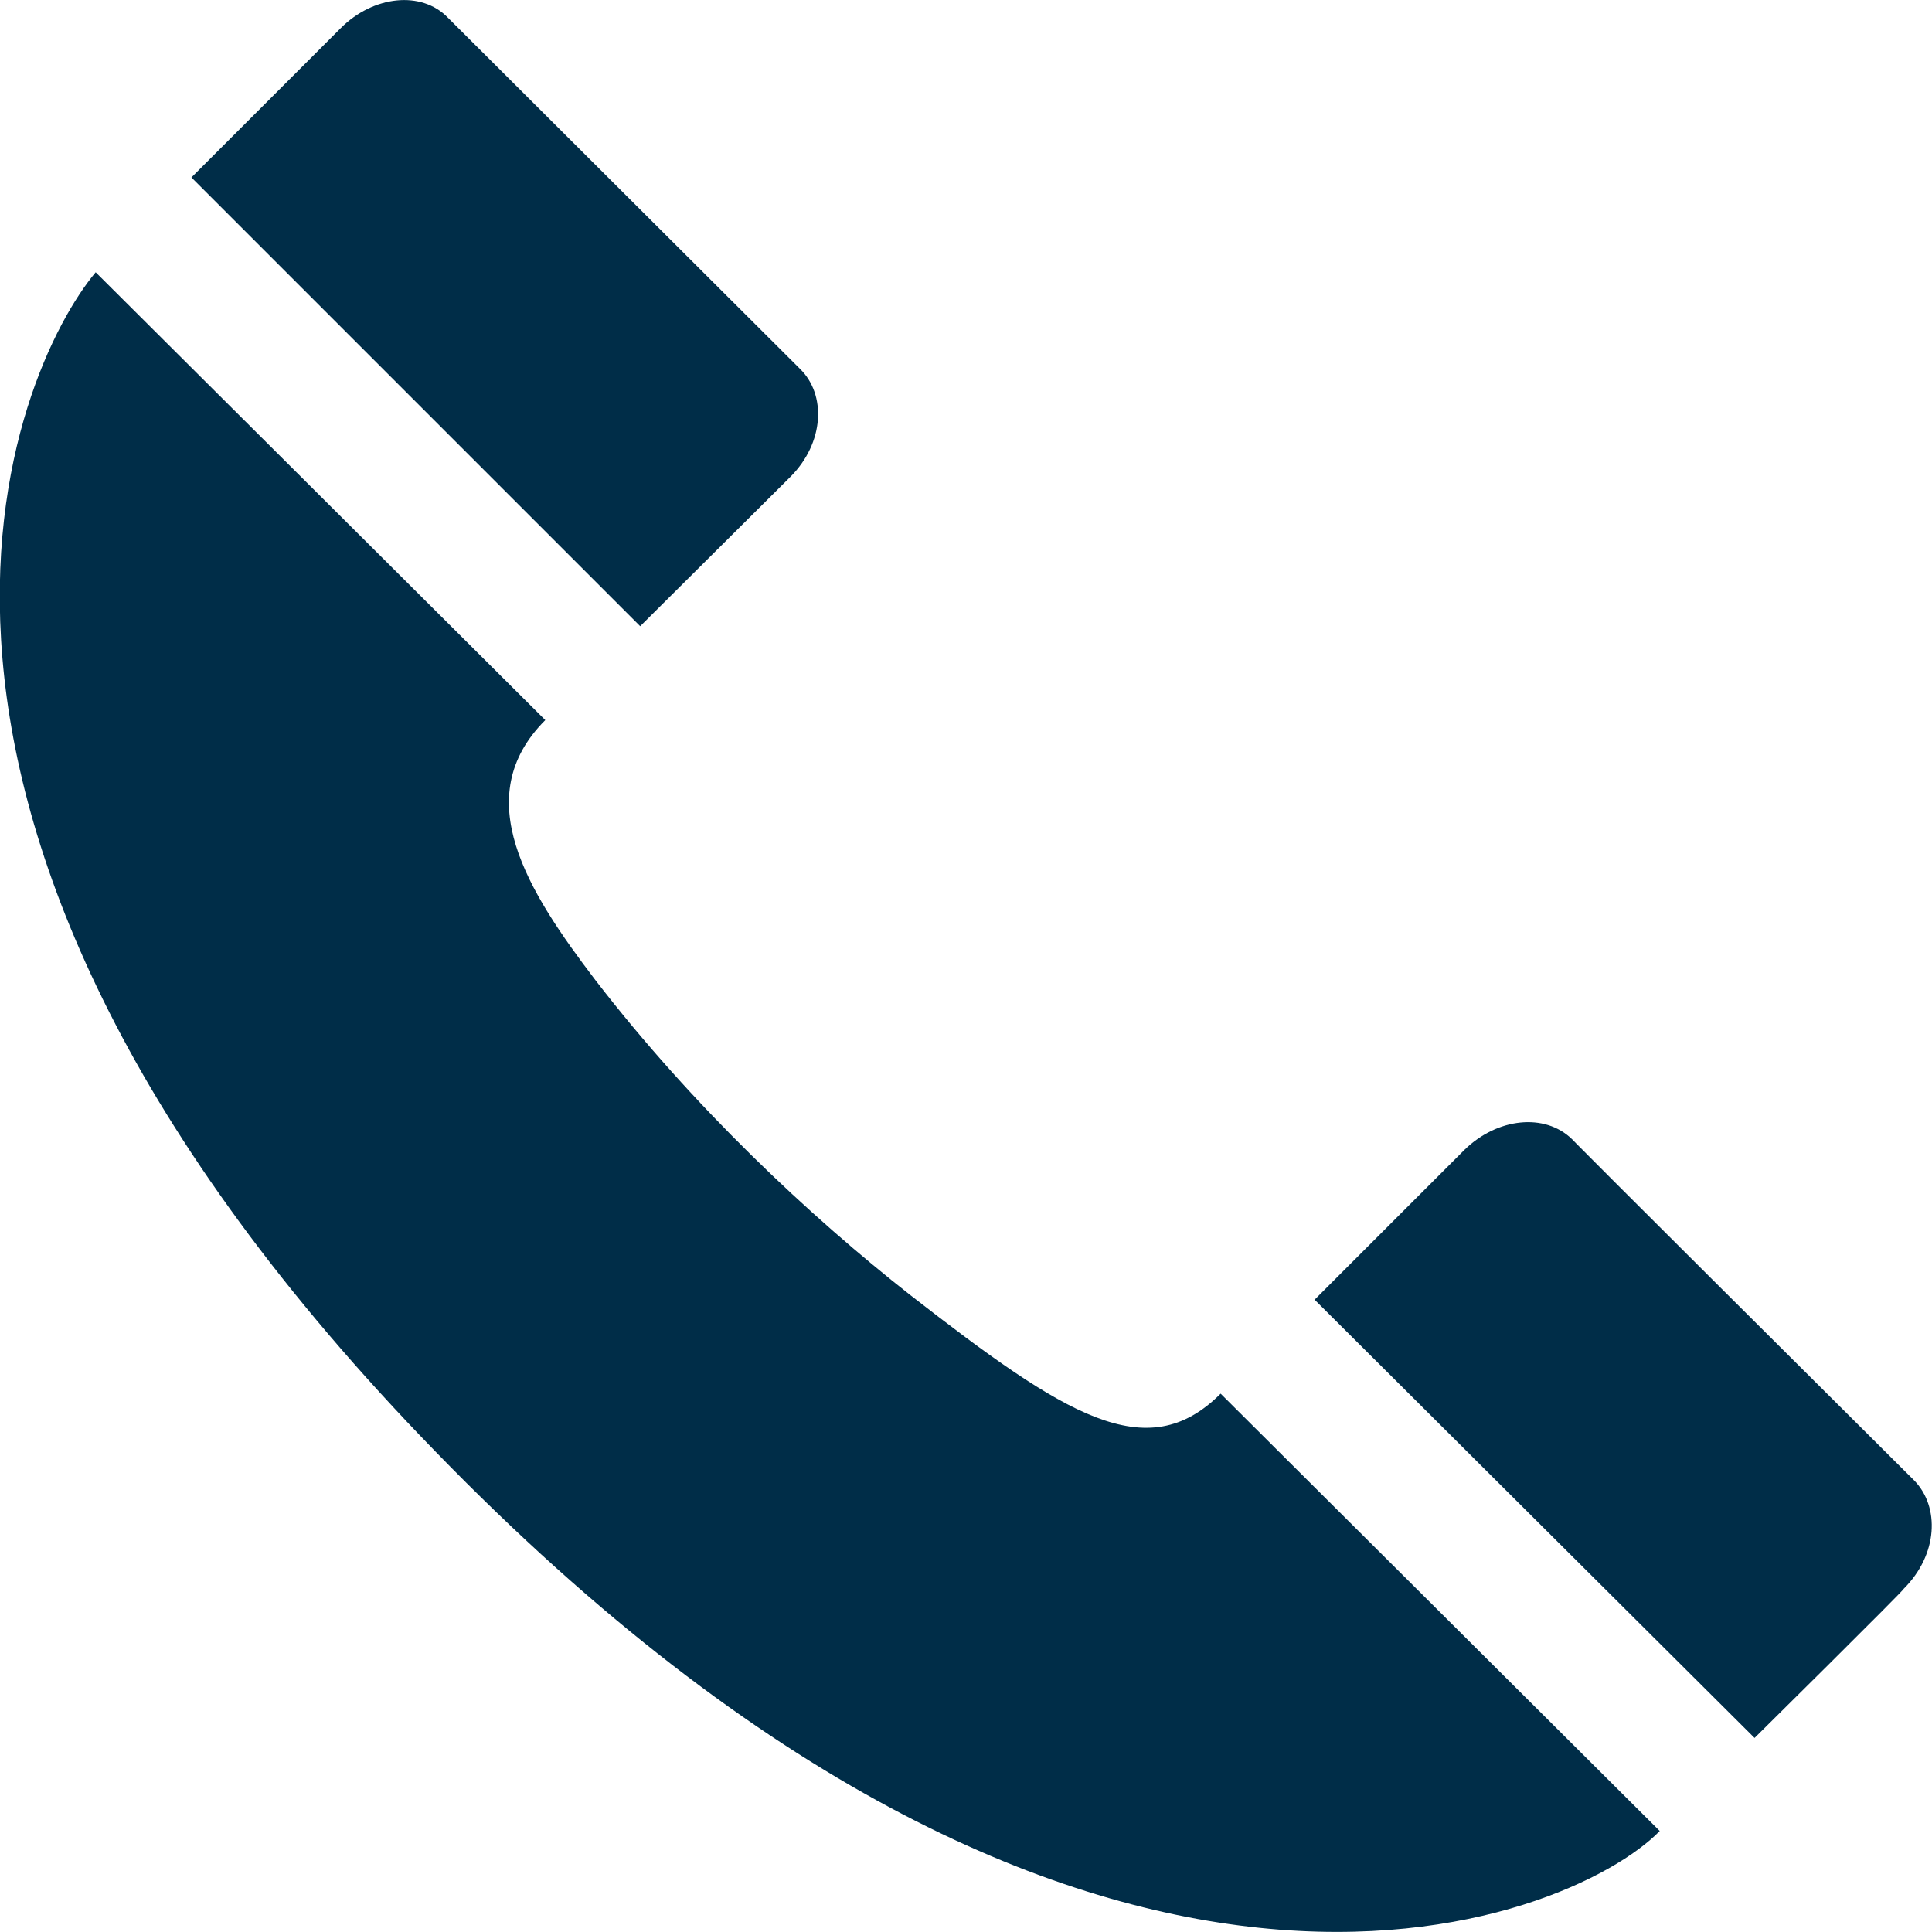 <svg width="25" height="25" viewBox="0 0 25 25" fill="none" xmlns="http://www.w3.org/2000/svg"><g clip-path="url(#clip0_20_143)"><path fill-rule="evenodd" clip-rule="evenodd" d="M1.238 3.523C0.193 4.773 -2.398 10.534 5.636 18.784C14.09 27.489 20.329 24.875 21.477 23.693L15.795 18.034C14.84 18.989 13.784 18.318 11.784 16.762C10.465 15.727 8.965 14.318 7.704 12.682C6.829 11.534 6.056 10.318 7.056 9.318L1.238 3.523ZM10.227 6.171C10.67 5.728 10.693 5.103 10.352 4.773L5.795 0.228C5.454 -0.125 4.829 -0.057 4.409 0.364L2.477 2.296L8.284 8.103L10.227 6.171ZM24.636 20.557C25.079 20.114 25.102 19.5 24.772 19.159C20.34 14.75 20.34 14.739 20.34 14.739C19.988 14.398 19.375 14.466 18.954 14.875L17.011 16.818L22.704 22.489C22.704 22.489 24.647 20.568 24.636 20.557Z" fill="#002D48"/></g><defs><clipPath id="clip0_20_143"><rect width="25" height="25" fill="white"/></clipPath></defs></svg>